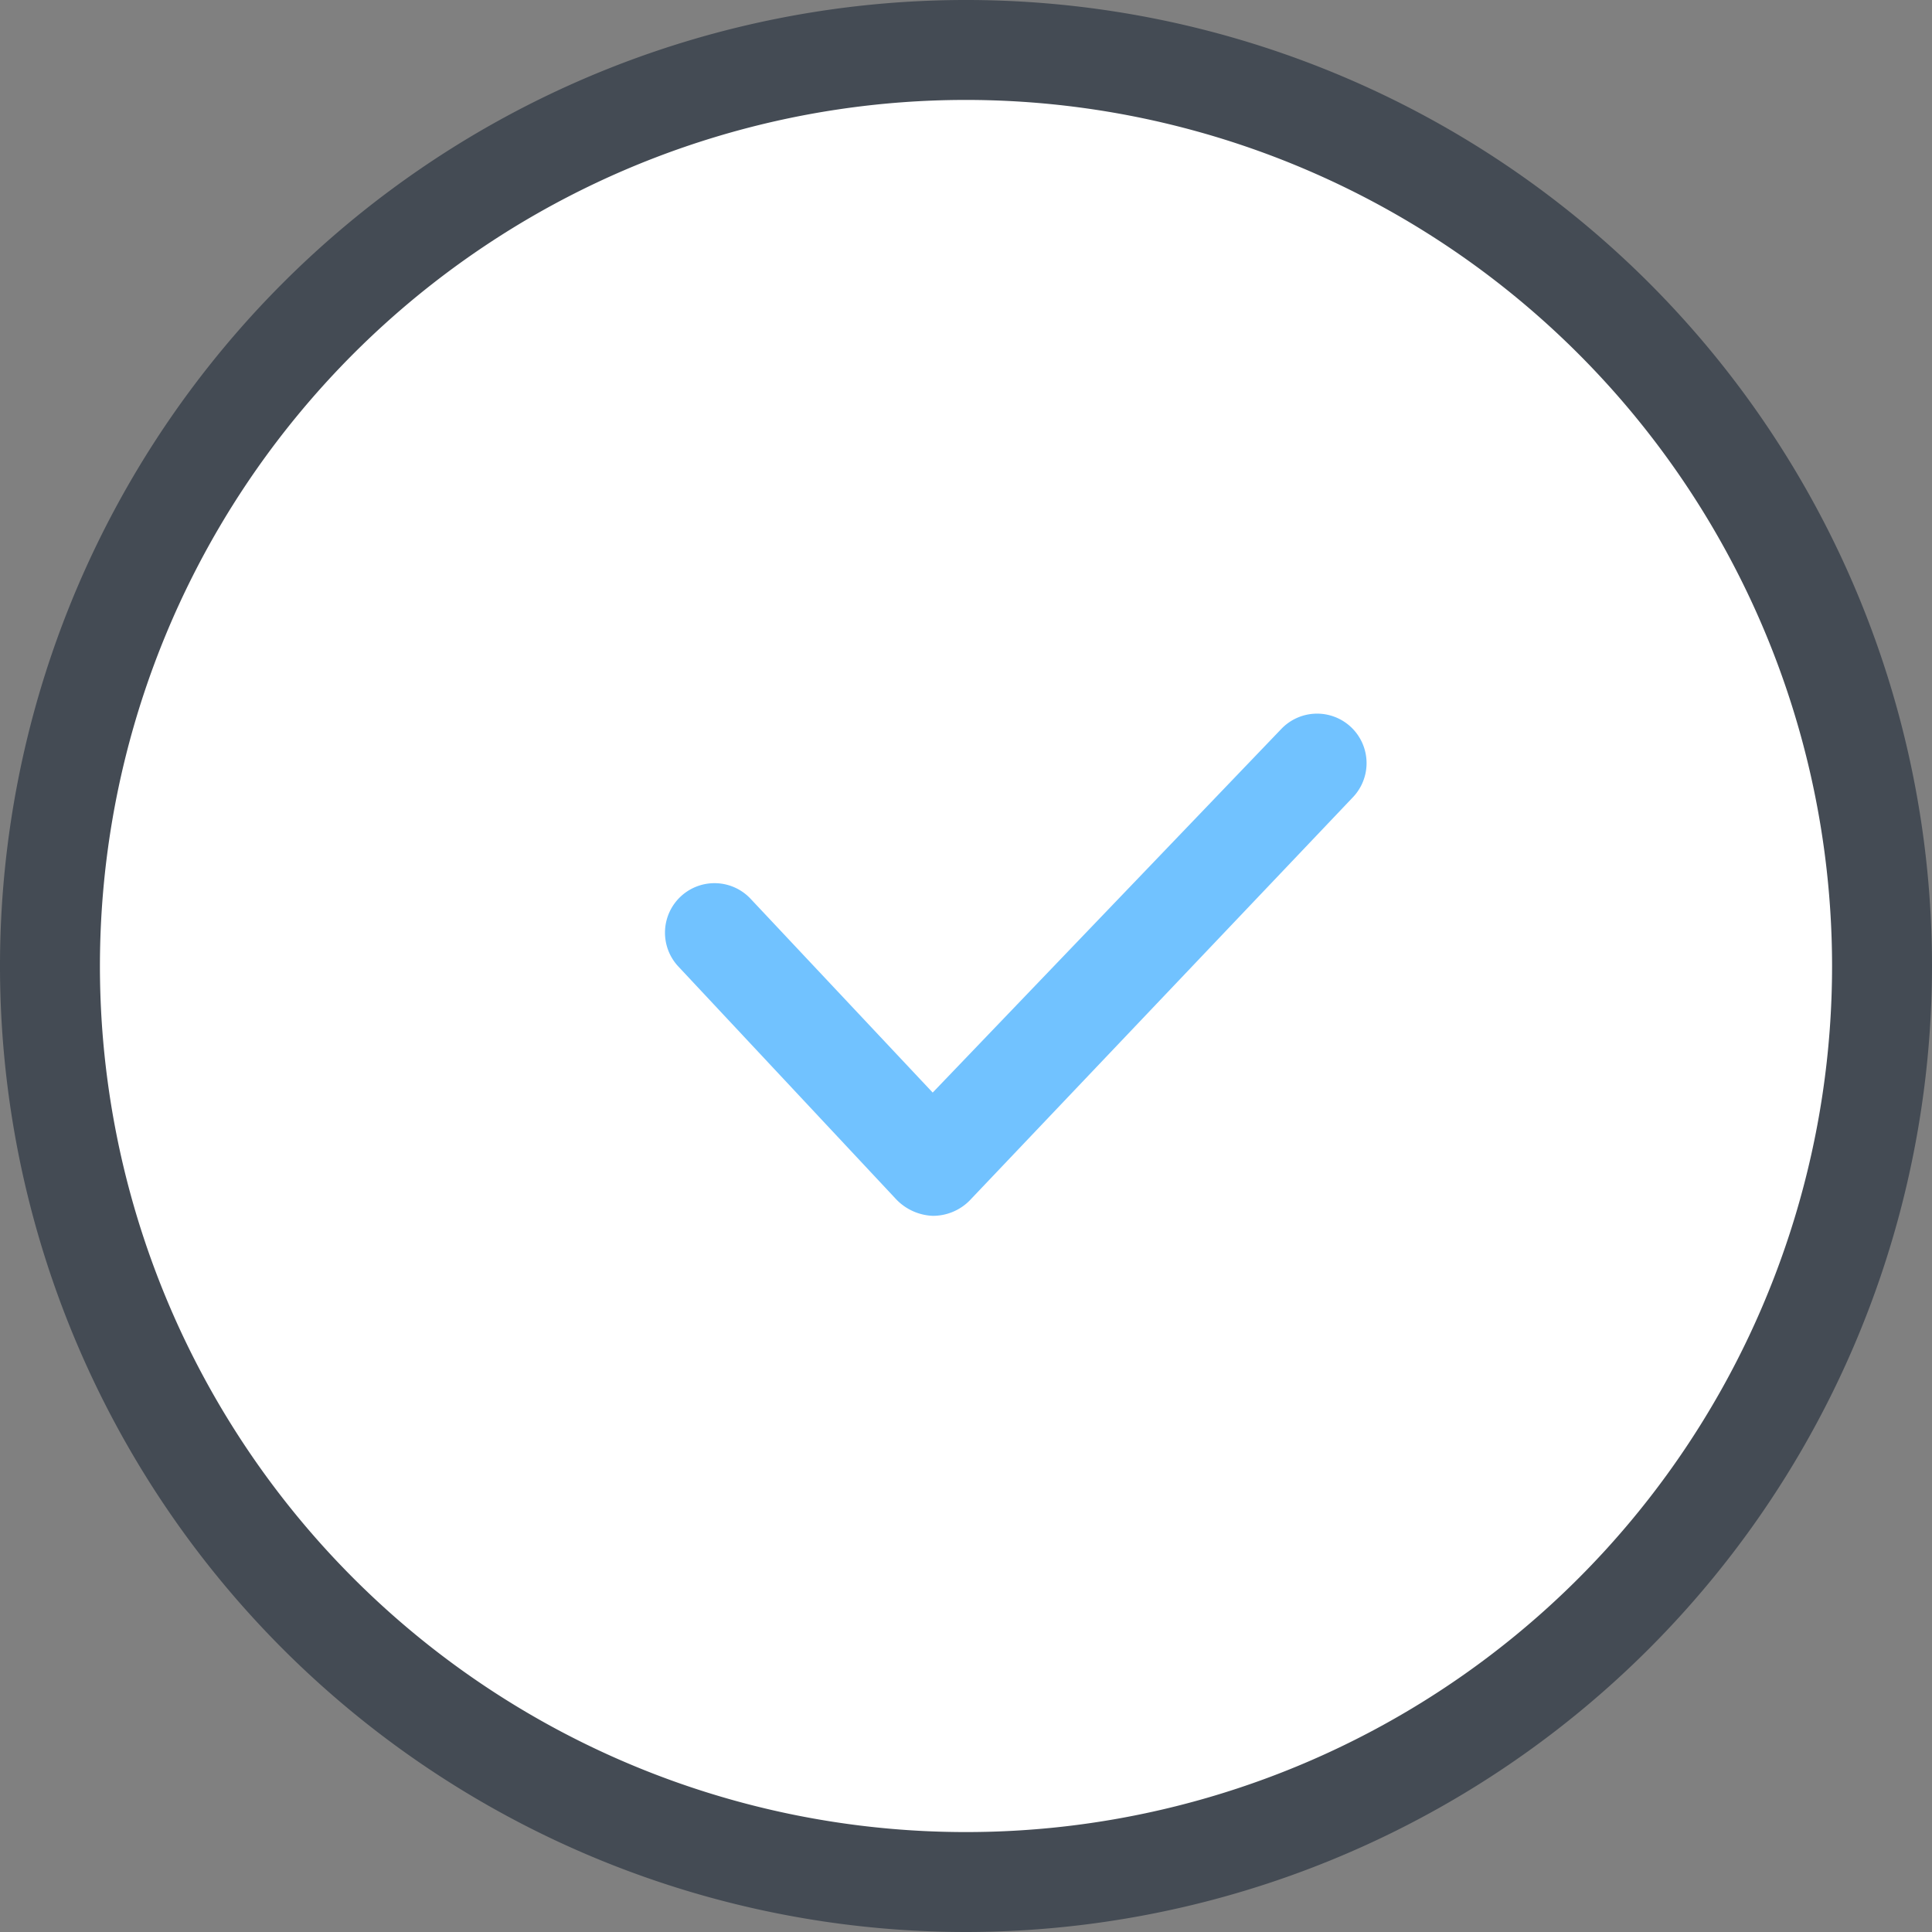 <svg xmlns="http://www.w3.org/2000/svg" width="116" height="116" viewBox="0 0 116 116"><rect x="0" y="0" width="116" height="116" fill="#808080" stroke="none"/><g id="checked" transform="translate(-6 -6)"><path id="Path_175" data-name="Path 175" d="M64,9a55,55,0,1,0,55,55A55,55,0,0,0,64,9Z" fill="#fff"></path><path id="Path_176" data-name="Path 176" d="M64,122a58,58,0,1,1,58-58A58.042,58.042,0,0,1,64,122ZM64,12a52,52,0,1,0,52,52A52.024,52.024,0,0,0,64,12Z" fill="#444b54"></path><path id="Path_177" data-name="Path 177" d="M62,79h0a3.212,3.212,0,0,1-2.2-1L46.7,64a2.973,2.973,0,0,1,4.4-4L62,71.6,82.9,49.8a2.971,2.971,0,1,1,4.3,4.1l-23,24.2A3.1,3.1,0,0,1,62,79Z" fill="#71c2ff"></path></g></svg>